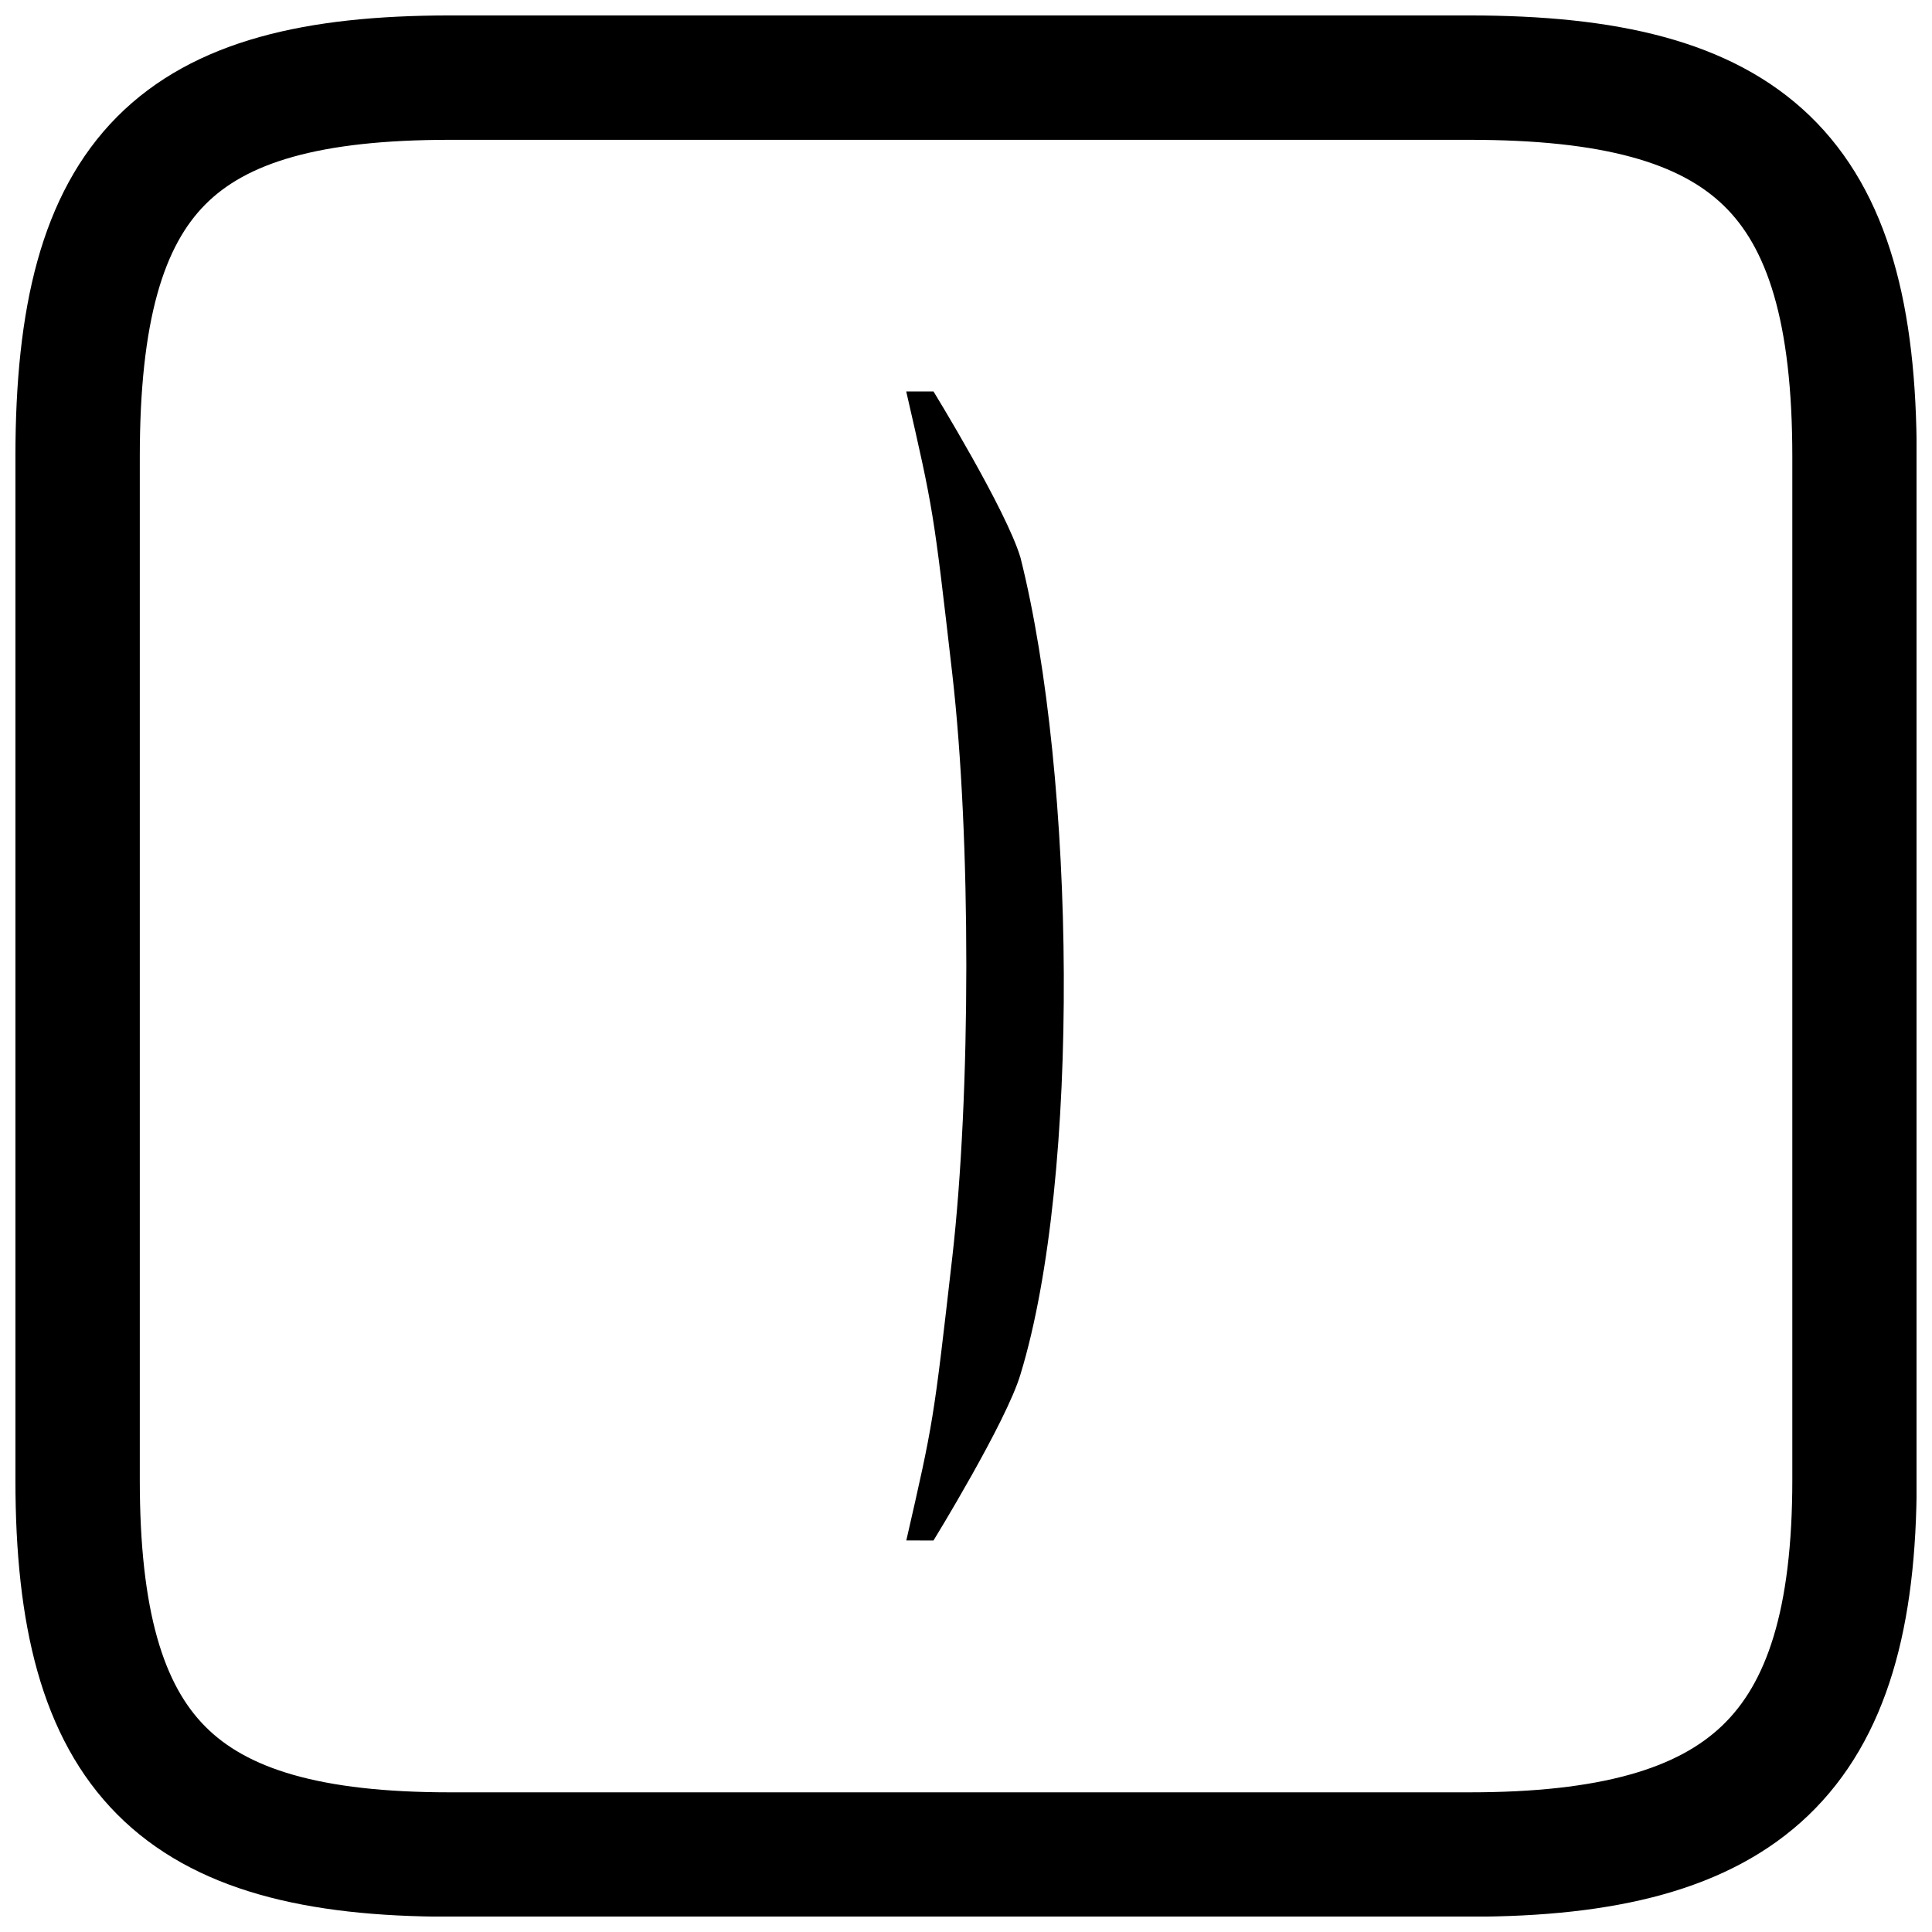 <?xml version="1.0" encoding="UTF-8"?>
<!-- Uploaded to: SVG Repo, www.svgrepo.com, Generator: SVG Repo Mixer Tools -->
<svg width="800px" height="800px" version="1.1" viewBox="144 144 512 512" xmlns="http://www.w3.org/2000/svg">
 <defs>
  <clipPath id="a">
   <path d="m148.09 148.09h503.81v503.81h-503.81z"/>
  </clipPath>
 </defs>
 <path d="m396.35 477.34c4.961-43.418 4.992-111.38 0.016-154.74-4.977-43.363-4.977-43.363-12.207-74.855h7.227s19.344 31.492 23.059 44.062c14.605 58.098 15.988 164.04 0 216.38-3.719 12.594-23.059 44.062-23.059 44.062l-7.203-0.016c7.203-31.48 7.203-31.48 12.164-74.898z"/>
 <g clip-path="url(#a)">
  <path transform="matrix(4.742 0 0 4.742 148.09 158.97)" d="m81.263 1.182h-56.991c-15.274 0-20.797 5.311-20.797 21.18v57.192c0 15.373 5.522 20.93 20.797 20.93h56.991c15.402 0 21.515-5.558 21.515-20.93v-57.192c0-15.869-5.913-21.18-21.515-21.18z" fill="none" stroke="#000000" stroke-width="6.951"/>
 </g>
</svg>